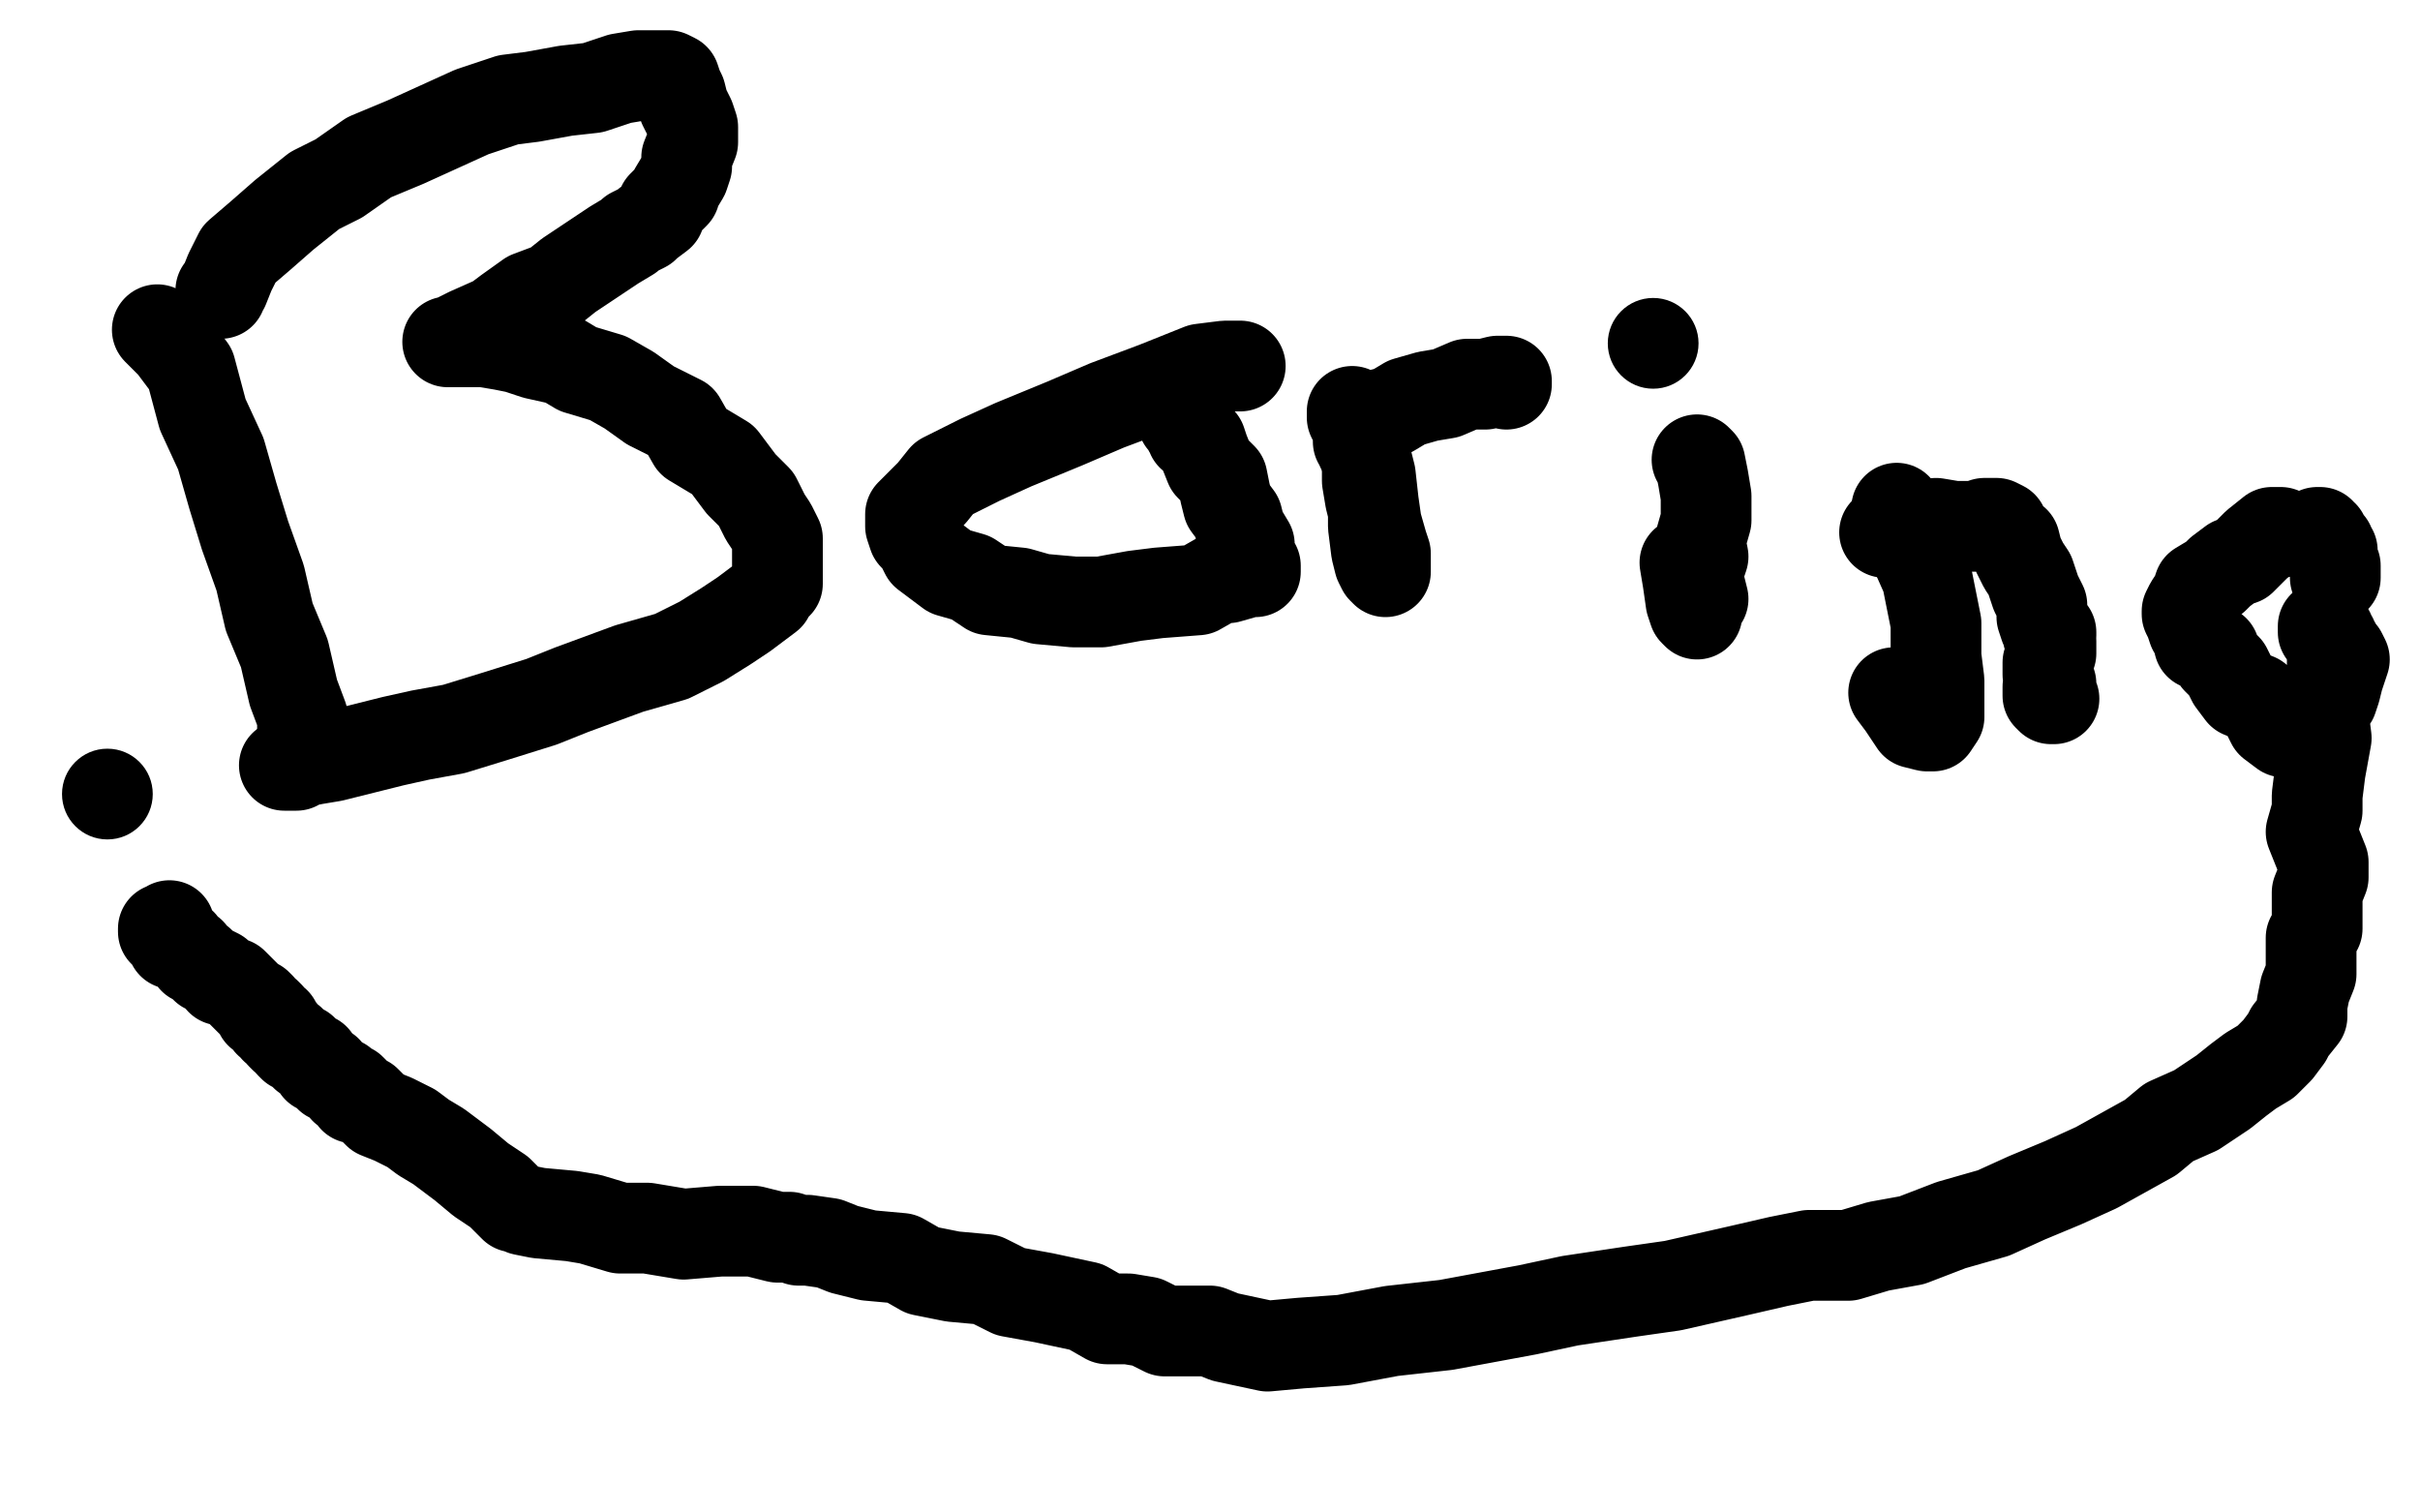 <?xml version="1.0" standalone="no"?>
<!DOCTYPE svg PUBLIC "-//W3C//DTD SVG 1.1//EN"
"http://www.w3.org/Graphics/SVG/1.1/DTD/svg11.dtd">

<svg width="800" height="500" version="1.1" xmlns="http://www.w3.org/2000/svg" xmlns:xlink="http://www.w3.org/1999/xlink" style="stroke-antialiasing: false"><desc>This SVG has been created on https://colorillo.com/</desc><rect x='0' y='0' width='800' height='500' style='fill: rgb(255,255,255); stroke-width:0' /><polyline points="52,109 53,110 53,110 57,114 57,114 63,122 63,122 67,137 67,137 73,150 73,150 77,164 77,164 81,177 81,177 86,191 86,191 89,204 89,204 94,216 94,216 97,229 97,229 100,237 100,237 100,245 100,245 101,248 100,248" style="fill: none; stroke: #000000; stroke-width: 30; stroke-linejoin: round; stroke-linecap: round; stroke-antialiasing: false; stroke-antialias: 0; opacity: 1.0"/>
<polyline points="73,97 73,96 73,96 74,95 74,95 76,90 76,90 79,84 79,84 86,78 86,78 94,71 94,71 104,63 104,63 112,59 112,59 122,52 122,52 134,47 134,47 145,42 145,42 156,37 156,37 168,33 176,32 187,30 196,29 205,26 211,25 215,25 217,25 219,25 220,25 221,25 223,26 224,29 225,31 226,35 228,39 229,42 229,47 227,52 227,55 226,58 223,63 223,64 221,66 219,68 218,71 214,74 213,75 209,77 208,78 203,81 197,85 188,91 183,95 175,98 168,103 164,106 155,110 151,112 149,113 148,113 150,113 151,113 154,113 156,113 160,113 166,114 171,115 177,117 186,119 191,122 201,125 208,129 215,134 225,139 229,146 239,152 245,160 250,165 253,171 255,174 257,178 257,183 257,187 257,189 257,193 255,195 254,197 250,200 246,203 240,207 232,212 222,217 208,221 189,228 179,232 163,237 150,241 139,243 130,245 118,248 110,250 104,251 99,252 95,253 94,253 95,253 97,253 98,253" style="fill: none; stroke: #000000; stroke-width: 30; stroke-linejoin: round; stroke-linecap: round; stroke-antialiasing: false; stroke-antialias: 0; opacity: 1.0"/>
<polyline points="410,121 409,121 409,121 408,121 408,121 405,121 405,121 397,122 397,122 382,128 382,128 366,134 366,134 352,140 352,140 335,147 335,147 324,152 324,152 312,158 312,158 308,163 308,163 304,167 304,167 301,170 301,170 301,171 301,173 301,174 302,177 304,179 306,183 310,186 314,189 321,191 327,195 337,196 344,198 355,199 364,199 375,197 383,196 396,195 403,191 406,191 413,189 415,189 415,188 415,187 413,186 413,180 410,175 409,171 406,167 405,163 404,158 400,154 398,149 397,146 394,144 394,143 393,142 393,141 391,139 391,138 391,136" style="fill: none; stroke: #000000; stroke-width: 30; stroke-linejoin: round; stroke-linecap: round; stroke-antialiasing: false; stroke-antialias: 0; opacity: 1.0"/>
<polyline points="447,136 447,138 447,138 449,142 449,142 451,149 451,149 453,157 453,157 454,166 454,166 455,173 455,173 457,180 457,180 458,183 458,183 458,187 458,187 458,188 458,188 458,189 458,189 457,188 456,186 455,182 454,174 454,169 453,165 452,159 452,154 451,150 450,148 450,147 450,146 449,146 449,145 450,143 450,141 453,138 456,137 460,136 465,133 472,131 478,130 485,127 488,127 491,127 495,126 497,126 498,127 498,126 498,127" style="fill: none; stroke: #000000; stroke-width: 30; stroke-linejoin: round; stroke-linecap: round; stroke-antialiasing: false; stroke-antialias: 0; opacity: 1.0"/>
<polyline points="561,152 562,153 562,153 563,158 563,158 564,164 564,164 564,172 564,172 562,179 562,179 563,184 563,184 561,190 561,190 563,198 563,198 561,201 561,201 561,203 561,203 560,202 559,199 558,192 557,186" style="fill: none; stroke: #000000; stroke-width: 30; stroke-linejoin: round; stroke-linecap: round; stroke-antialiasing: false; stroke-antialias: 0; opacity: 1.0"/>
<circle cx="546.5" cy="113.5" r="15" style="fill: #000000; stroke-antialiasing: false; stroke-antialias: 0; opacity: 1.0"/>
<polyline points="627,169 627,168 627,168 630,172 630,172 633,182 633,182 637,191 637,191 640,206 640,206 640,217 640,217 641,225 641,225 641,232 641,232 641,237 641,237 639,240 639,240 638,240 637,240 633,239 629,233 626,229" style="fill: none; stroke: #000000; stroke-width: 30; stroke-linejoin: round; stroke-linecap: round; stroke-antialiasing: false; stroke-antialias: 0; opacity: 1.0"/>
<polyline points="623,176 626,175 626,175 629,175 629,175 635,175 635,175 640,173 640,173 646,174 646,174 650,174 650,174 653,174 653,174 656,173 656,173 658,173 658,173 660,173 660,173 662,174 662,174 663,177 663,177 666,179 666,179 667,183 669,187 671,190 673,196 675,200 675,204 676,207 677,208 678,209 678,210 677,210 678,212 678,213 678,216 677,219 677,223 678,226 677,227 677,230 678,231 679,231 678,231" style="fill: none; stroke: #000000; stroke-width: 30; stroke-linejoin: round; stroke-linecap: round; stroke-antialiasing: false; stroke-antialias: 0; opacity: 1.0"/>
<polyline points="754,176 753,176 753,176 751,176 751,176 746,180 746,180 741,185 741,185 738,186 738,186 734,189 734,189 732,191 732,191 727,194 727,194 726,197 726,197 724,200 724,200 723,202 723,202 723,203 723,203 724,205 724,205 725,208 726,209 727,213 730,214 732,215 733,218 736,221 738,225 741,229 746,231 749,235 751,239 755,242 757,242 758,242 759,242 760,242 761,242 762,241 764,239 766,237 768,235 770,232 771,231 772,228 773,224 774,221 775,218 774,216 772,215 772,214 772,213 771,212 771,211 770,211 770,209 768,209 768,208 768,207 769,209 771,216 771,225 768,236 769,244 767,255 766,263 766,268 764,275 766,280 768,285 768,290 766,295 766,298 766,302 766,307 764,310 764,314 764,322 762,327 761,332 761,336 757,341 756,343 753,347 749,351 744,354 740,357 735,361 729,365 726,367 717,371 711,376 702,381 693,386 682,391 670,396 659,401 645,405 632,410 621,412 611,415 606,415 604,415 603,415 602,415 598,415 588,417 575,420 553,425 539,427 519,430 505,433 478,438 460,440 444,443 430,444 419,445 405,442 400,440 395,440 390,440 385,440 383,439 379,437 373,436 366,436 359,432 345,429 334,427 326,423 315,422 305,420 298,416 287,415 279,413 274,411 267,410 264,410 261,409 260,409 259,409 257,409 249,407 238,407 226,408 214,406 205,406 195,403 189,402 178,401 173,400 171,399 170,399 169,398 165,394 159,390 153,385 149,382 145,379 140,376 136,373 130,370 125,368 122,365 121,364 119,363 118,363 117,363 117,361 116,360 114,360 113,358 109,356 108,354 105,353 104,350 101,349 100,347 97,346 96,345 96,344 94,343 93,342 93,341 91,340 91,339 91,338 89,338 89,336 88,335 86,335 86,333 85,332 83,331 80,328 77,325 73,324 72,322 68,320 66,318 64,317 63,315 60,313 60,312 57,312 57,310 56,309 54,308 54,307 55,307 56,307 56,306" style="fill: none; stroke: #000000; stroke-width: 30; stroke-linejoin: round; stroke-linecap: round; stroke-antialiasing: false; stroke-antialias: 0; opacity: 1.0"/>
<circle cx="35.5" cy="262.5" r="15" style="fill: #000000; stroke-antialiasing: false; stroke-antialias: 0; opacity: 1.0"/>
<polyline points="766,176 767,176 767,176 767,177 767,177 768,177 768,177 768,178 768,178 768,179 768,179 769,179 769,179 770,180 770,180 770,182 770,182 771,182 771,182 771,185 771,185 772,187 772,189 772,190 772,191" style="fill: none; stroke: #000000; stroke-width: 30; stroke-linejoin: round; stroke-linecap: round; stroke-antialiasing: false; stroke-antialias: 0; opacity: 1.0"/>
</svg>
